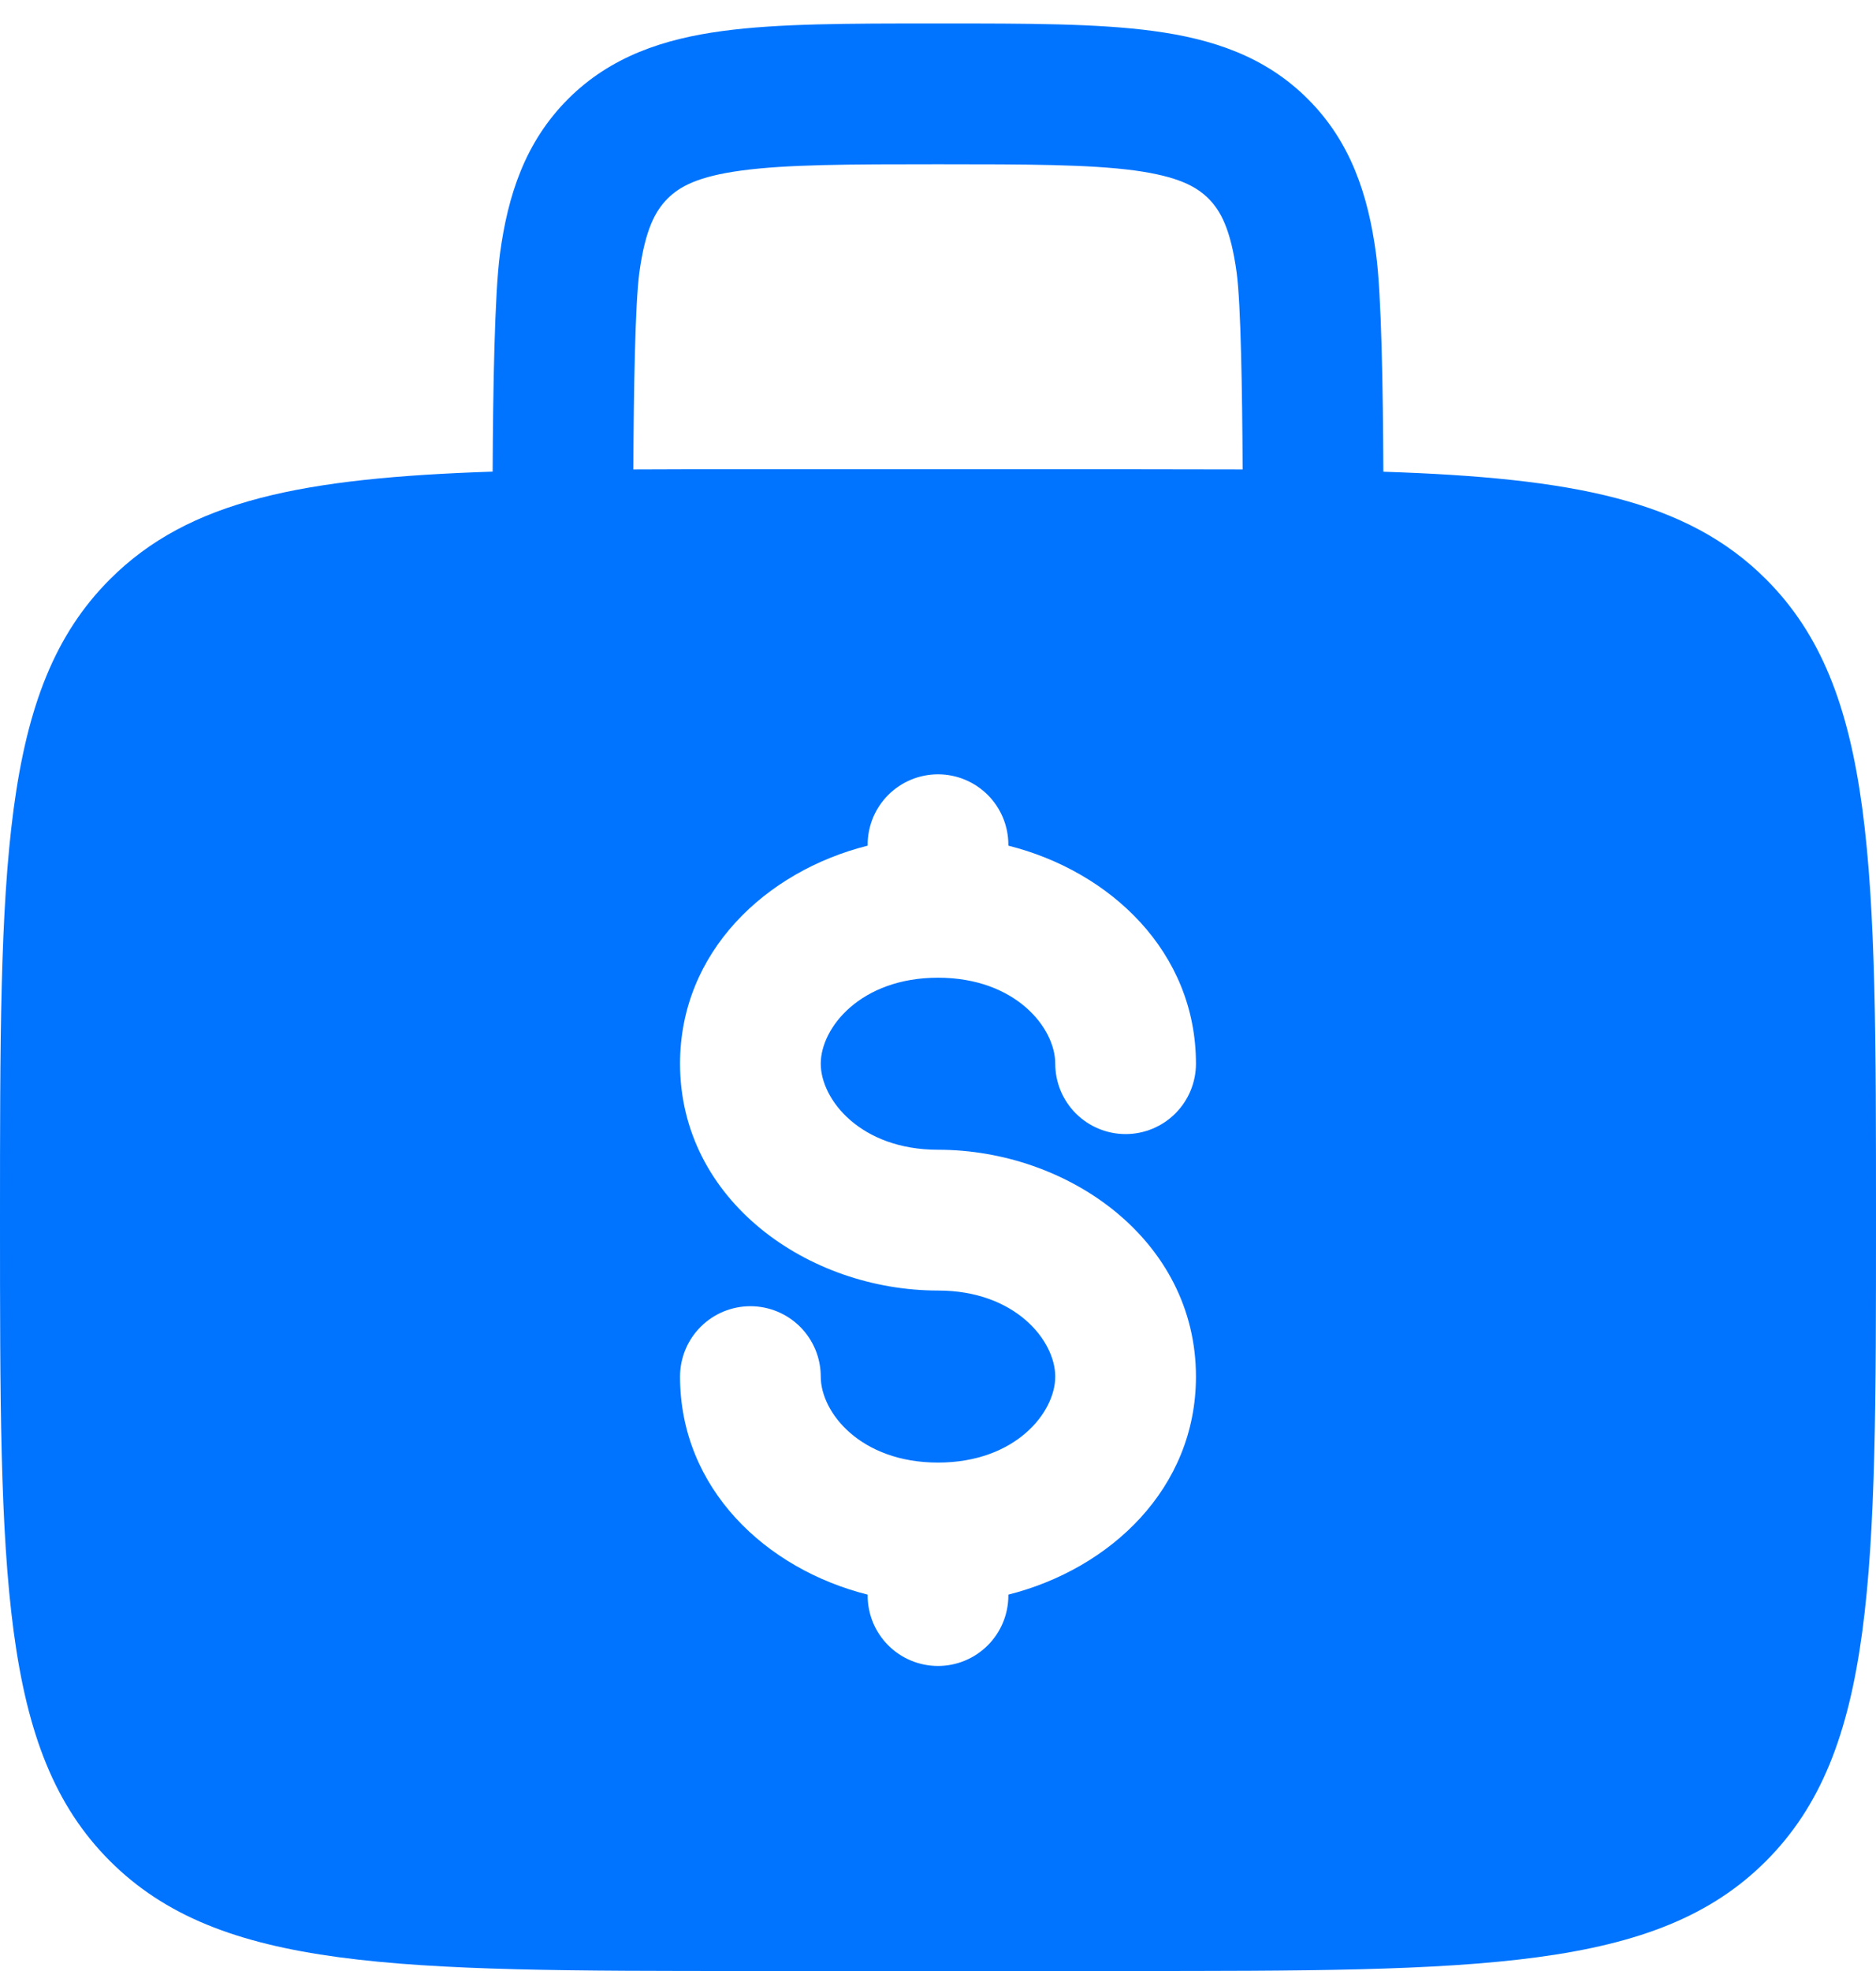 <svg width="60" height="63" viewBox="0 0 60 63" fill="none" xmlns="http://www.w3.org/2000/svg">
<path fill-rule="evenodd" clip-rule="evenodd" d="M30.156 0.75H29.844C27.147 0.75 24.9 0.75 23.118 0.99C21.234 1.242 19.533 1.8 18.168 3.165C16.8 4.533 16.242 6.234 15.99 8.115C15.819 9.396 15.768 12.453 15.756 15.075C9.69 15.276 6.045 15.984 3.516 18.516C-3.57628e-07 22.029 0 27.687 0 39C0 50.313 -3.57628e-07 55.971 3.516 59.484C7.032 62.997 12.687 63 24 63H36C47.313 63 52.971 63 56.484 59.484C59.997 55.968 60 50.313 60 39C60 27.687 60 22.029 56.484 18.516C53.955 15.984 50.31 15.276 44.244 15.078C44.232 12.453 44.184 9.396 44.01 8.118C43.758 6.234 43.2 4.533 41.832 3.168C40.467 1.8 38.766 1.242 36.882 0.99C35.1 0.75 32.85 0.75 30.156 0.75ZM39.744 15.006C39.729 12.465 39.687 9.732 39.552 8.715C39.363 7.332 39.042 6.738 38.652 6.348C38.262 5.958 37.668 5.637 36.282 5.448C34.836 5.256 32.892 5.25 30 5.25C27.108 5.25 25.164 5.256 23.715 5.451C22.332 5.637 21.738 5.958 21.348 6.351C20.958 6.744 20.637 7.332 20.448 8.715C20.313 9.735 20.268 12.465 20.256 15.006C21.432 15 22.68 14.998 24 15H36C37.324 15 38.572 15.002 39.744 15.006ZM30 24.75C30.597 24.75 31.169 24.987 31.591 25.409C32.013 25.831 32.25 26.403 32.25 27V27.03C35.517 27.852 38.25 30.429 38.25 33.999C38.25 34.596 38.013 35.168 37.591 35.59C37.169 36.012 36.597 36.249 36 36.249C35.403 36.249 34.831 36.012 34.409 35.59C33.987 35.168 33.75 34.596 33.75 33.999C33.75 32.847 32.472 31.251 30 31.251C27.528 31.251 26.25 32.847 26.25 33.999C26.25 35.151 27.528 36.75 30 36.75C34.155 36.75 38.25 39.63 38.25 44.001C38.25 47.571 35.517 50.145 32.25 50.97V51C32.25 51.597 32.013 52.169 31.591 52.591C31.169 53.013 30.597 53.25 30 53.25C29.403 53.25 28.831 53.013 28.409 52.591C27.987 52.169 27.75 51.597 27.75 51V50.97C24.483 50.148 21.75 47.571 21.75 44.001C21.75 43.404 21.987 42.832 22.409 42.41C22.831 41.988 23.403 41.751 24 41.751C24.597 41.751 25.169 41.988 25.591 42.41C26.013 42.832 26.25 43.404 26.25 44.001C26.25 45.153 27.528 46.749 30 46.749C32.472 46.749 33.75 45.153 33.75 44.001C33.75 42.849 32.472 41.25 30 41.25C25.845 41.25 21.75 38.37 21.75 33.999C21.75 30.429 24.483 27.852 27.75 27.03V27C27.75 26.403 27.987 25.831 28.409 25.409C28.831 24.987 29.403 24.75 30 24.75Z" fill="#0074FF"/>
</svg>
